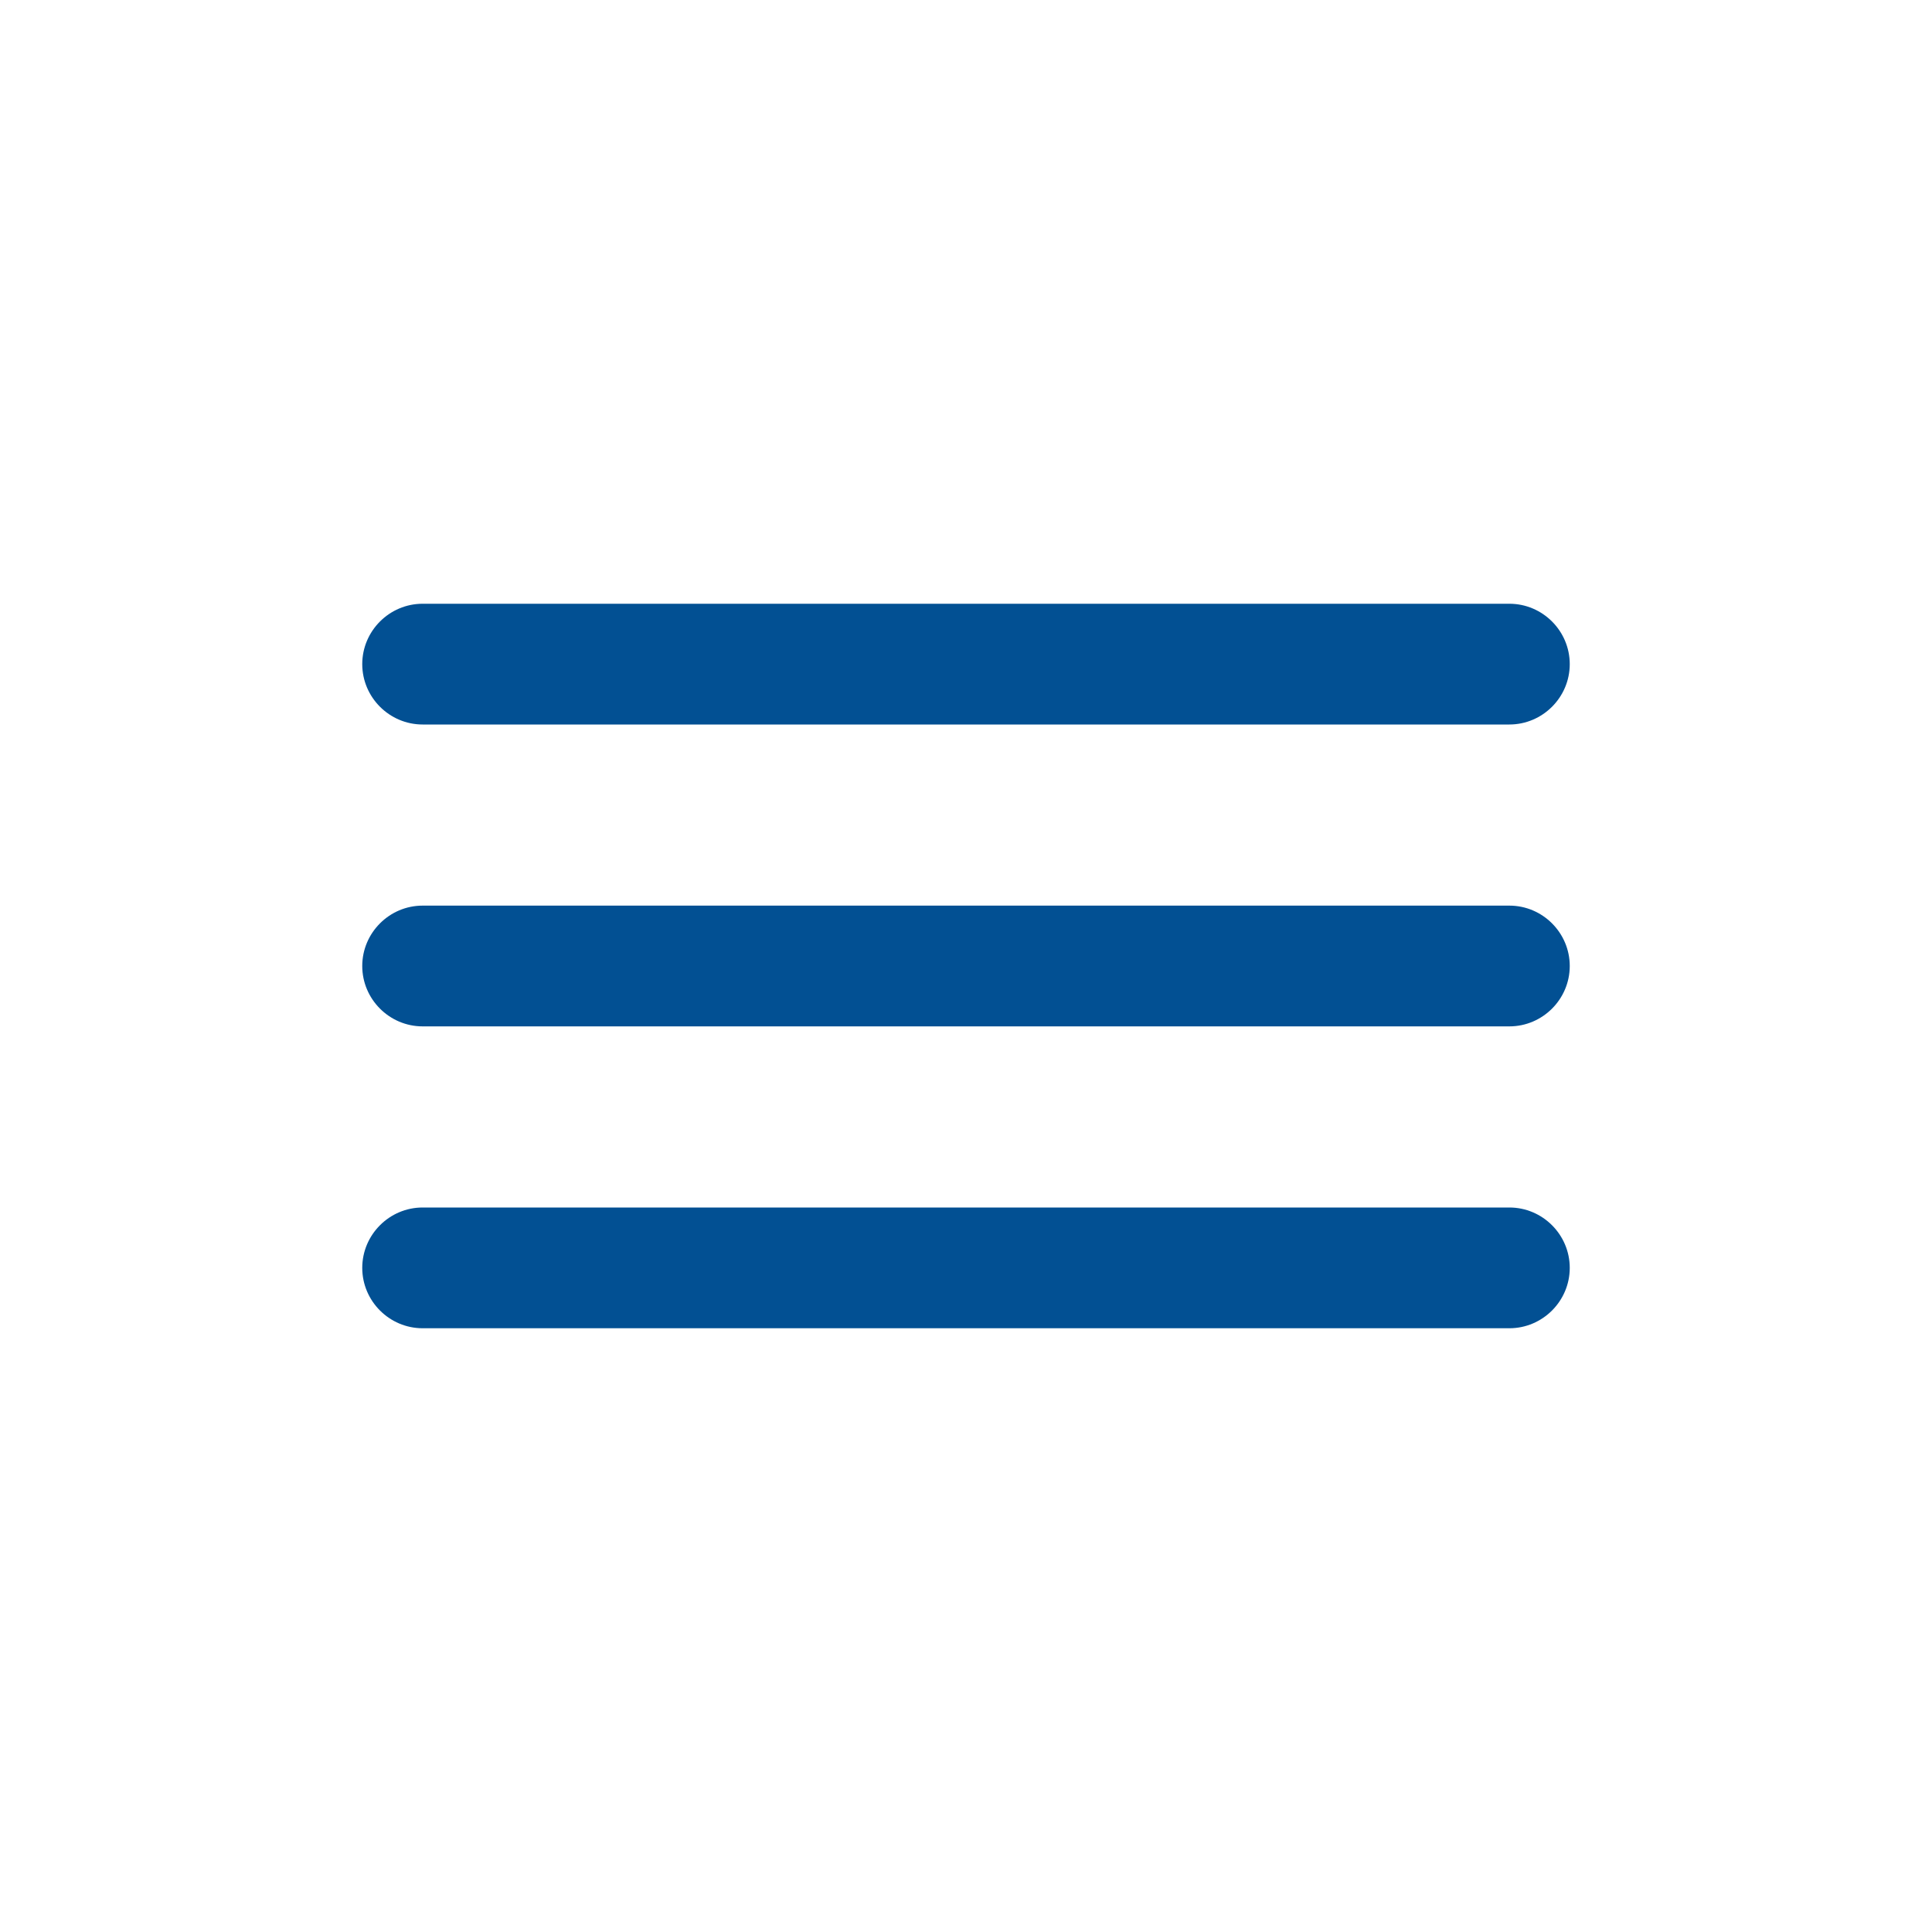 <?xml version="1.0" encoding="UTF-8"?>
<svg xmlns="http://www.w3.org/2000/svg" id="web_paket_2" viewBox="0 0 32 32">
  <defs>
    <style>.cls-1{fill:#025093;}</style>
  </defs>
  <path class="cls-1" d="M7,12H25c.55,0,1-.45,1-1s-.45-1-1-1H7c-.55,0-1,.45-1,1s.45,1,1,1Z"></path>
  <path class="cls-1" d="M25,15H7c-.55,0-1,.45-1,1s.45,1,1,1H25c.55,0,1-.45,1-1s-.45-1-1-1Z"></path>
  <path class="cls-1" d="M25,20H7c-.55,0-1,.45-1,1s.45,1,1,1H25c.55,0,1-.45,1-1s-.45-1-1-1Z"></path>
</svg>

